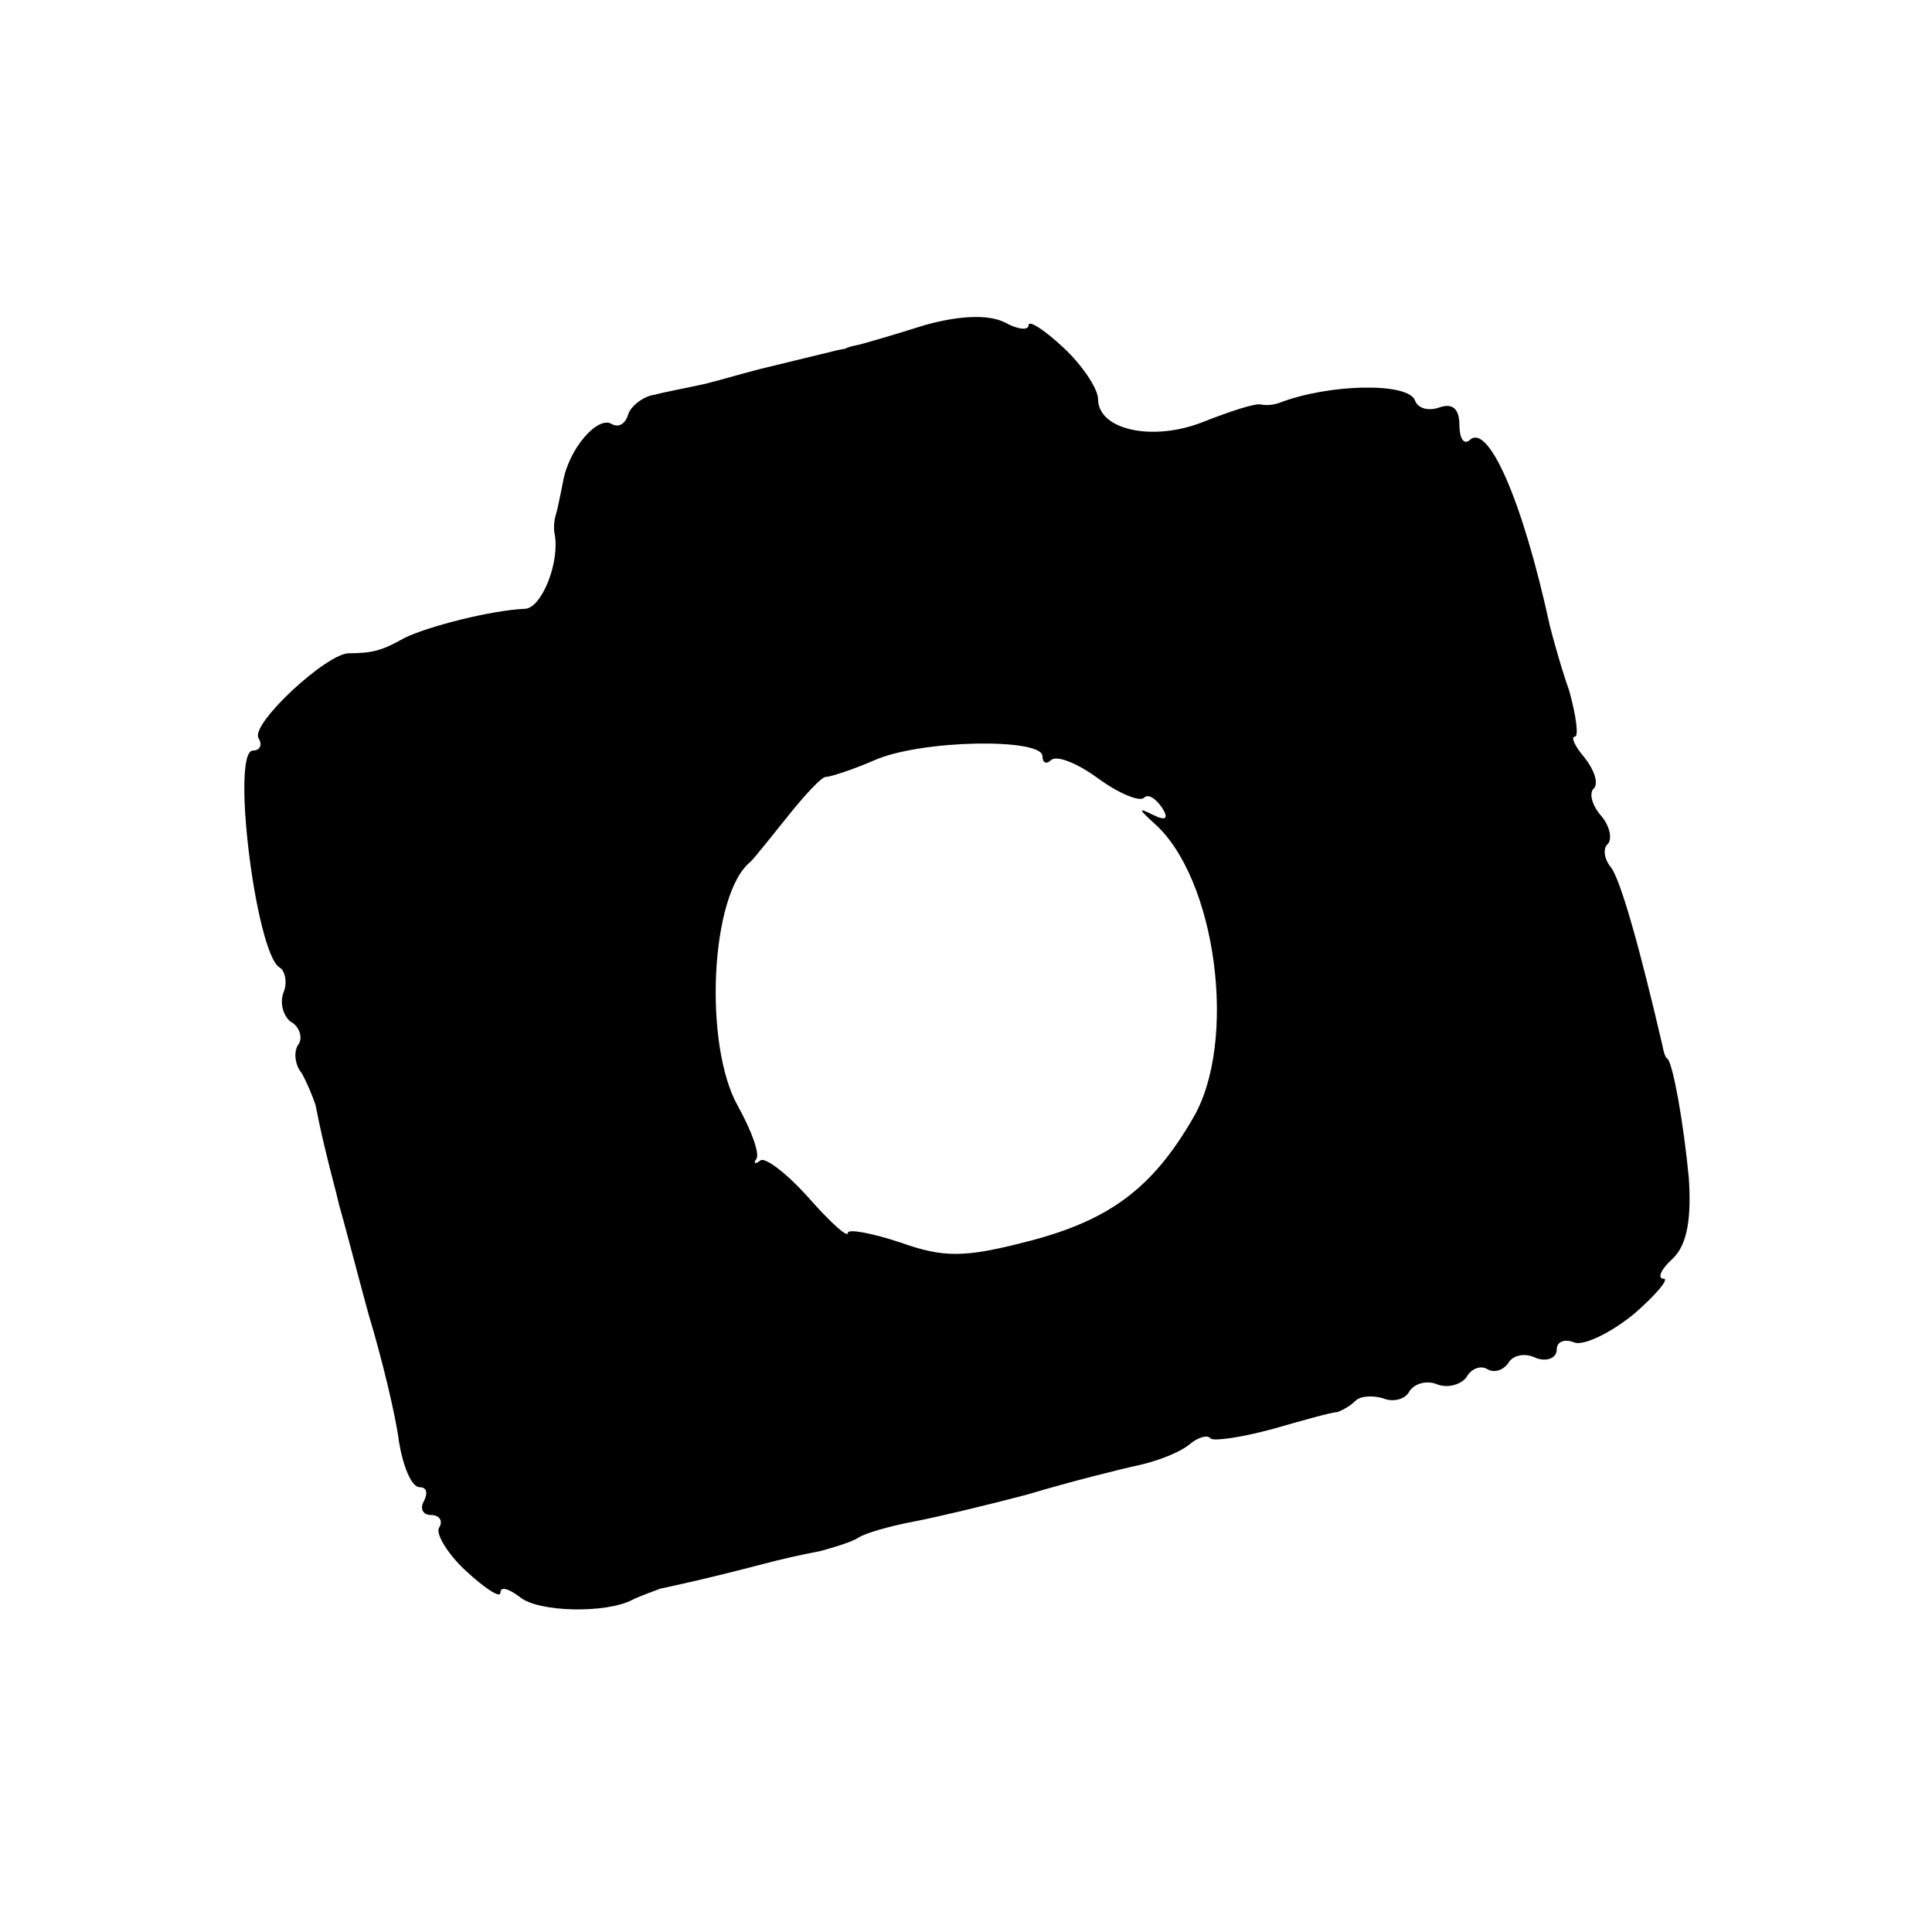 <?xml version="1.0" standalone="no"?>
<!DOCTYPE svg PUBLIC "-//W3C//DTD SVG 20010904//EN"
 "http://www.w3.org/TR/2001/REC-SVG-20010904/DTD/svg10.dtd">
<svg version="1.0" xmlns="http://www.w3.org/2000/svg"
 width="139pt" height="139pt" viewBox="0 0 139 139"
 preserveAspectRatio="xMidYMid meet">
<g transform="translate(0,139) scale(0.1,-0.1)"
fill="#000000" stroke="none">
<path d="M665 1156 c-22 -7 -43 -13 -47 -14 -5 -1 -9 -2 -10 -3 -2 0 -10 -2
-18 -4 -8 -2 -25 -6 -37 -9 -13 -3 -33 -9 -45 -12 -13 -3 -30 -6 -37 -8 -8 -1
-17 -8 -19 -14 -2 -7 -7 -10 -12 -7 -10 6 -31 -18 -35 -42 -2 -10 -4 -20 -5
-23 -1 -3 -2 -9 -1 -14 4 -20 -9 -53 -21 -54 -25 -1 -71 -13 -87 -21 -16 -9
-23 -11 -40 -11 -16 0 -71 -51 -65 -61 3 -5 1 -9 -4 -9 -16 0 2 -145 19 -156
4 -2 6 -11 3 -18 -3 -8 0 -17 5 -21 6 -3 9 -11 6 -16 -4 -5 -3 -15 2 -21 4 -7
8 -17 10 -23 1 -5 4 -20 7 -32 3 -13 8 -31 10 -40 3 -10 12 -45 21 -78 10 -33
20 -75 22 -92 3 -18 9 -33 15 -33 5 0 6 -4 3 -10 -3 -5 -1 -10 5 -10 6 0 9 -4
6 -9 -3 -4 6 -19 19 -31 14 -13 25 -20 25 -16 0 5 6 3 14 -3 13 -11 62 -12 81
-2 6 3 15 6 20 8 9 2 29 6 75 18 11 3 29 7 40 9 11 3 24 7 28 10 5 3 22 8 38
11 16 3 54 12 84 20 30 9 66 18 80 21 13 3 29 9 36 15 6 5 13 7 15 4 3 -2 23
1 45 7 21 6 42 12 46 12 3 1 9 4 13 8 4 4 13 4 20 2 7 -3 16 -1 19 5 4 6 13 8
20 5 8 -3 17 0 21 5 3 6 10 9 15 6 5 -3 11 -1 15 4 3 6 12 8 20 4 8 -3 15 0
15 6 0 6 6 8 13 5 7 -2 26 7 43 21 16 14 25 25 21 25 -5 0 -2 7 7 15 10 10 13
29 11 58 -4 41 -11 79 -15 85 -2 1 -3 5 -4 10 -16 69 -30 119 -37 128 -5 6 -6
14 -2 17 3 4 1 13 -5 20 -7 8 -9 17 -5 20 3 4 0 13 -7 22 -7 8 -10 15 -7 15 3
0 1 15 -4 33 -6 17 -12 39 -14 47 -20 92 -45 147 -58 133 -4 -3 -7 2 -7 11 0
12 -5 16 -14 13 -8 -3 -16 -1 -18 5 -5 13 -62 12 -98 -2 -3 -1 -8 -2 -13 -1
-4 1 -22 -5 -40 -12 -36 -15 -77 -7 -77 16 0 7 -11 24 -25 37 -14 13 -25 20
-25 16 0 -4 -8 -3 -17 2 -12 6 -33 5 -58 -2z m85 -310 c0 -5 3 -6 6 -3 4 4 19
-2 34 -13 15 -11 30 -17 33 -14 3 3 8 0 13 -7 5 -8 3 -10 -7 -5 -10 5 -10 4 1
-6 45 -39 61 -158 28 -213 -29 -50 -60 -73 -118 -88 -46 -12 -61 -12 -92 -1
-21 7 -38 10 -38 7 0 -4 -13 8 -28 25 -16 18 -32 30 -35 27 -4 -3 -5 -2 -3 1
3 3 -3 20 -13 38 -25 44 -20 153 9 176 3 3 15 18 27 33 12 15 24 28 27 28 3 0
19 5 35 12 34 15 121 16 121 3z"/>
</g>
</svg>
